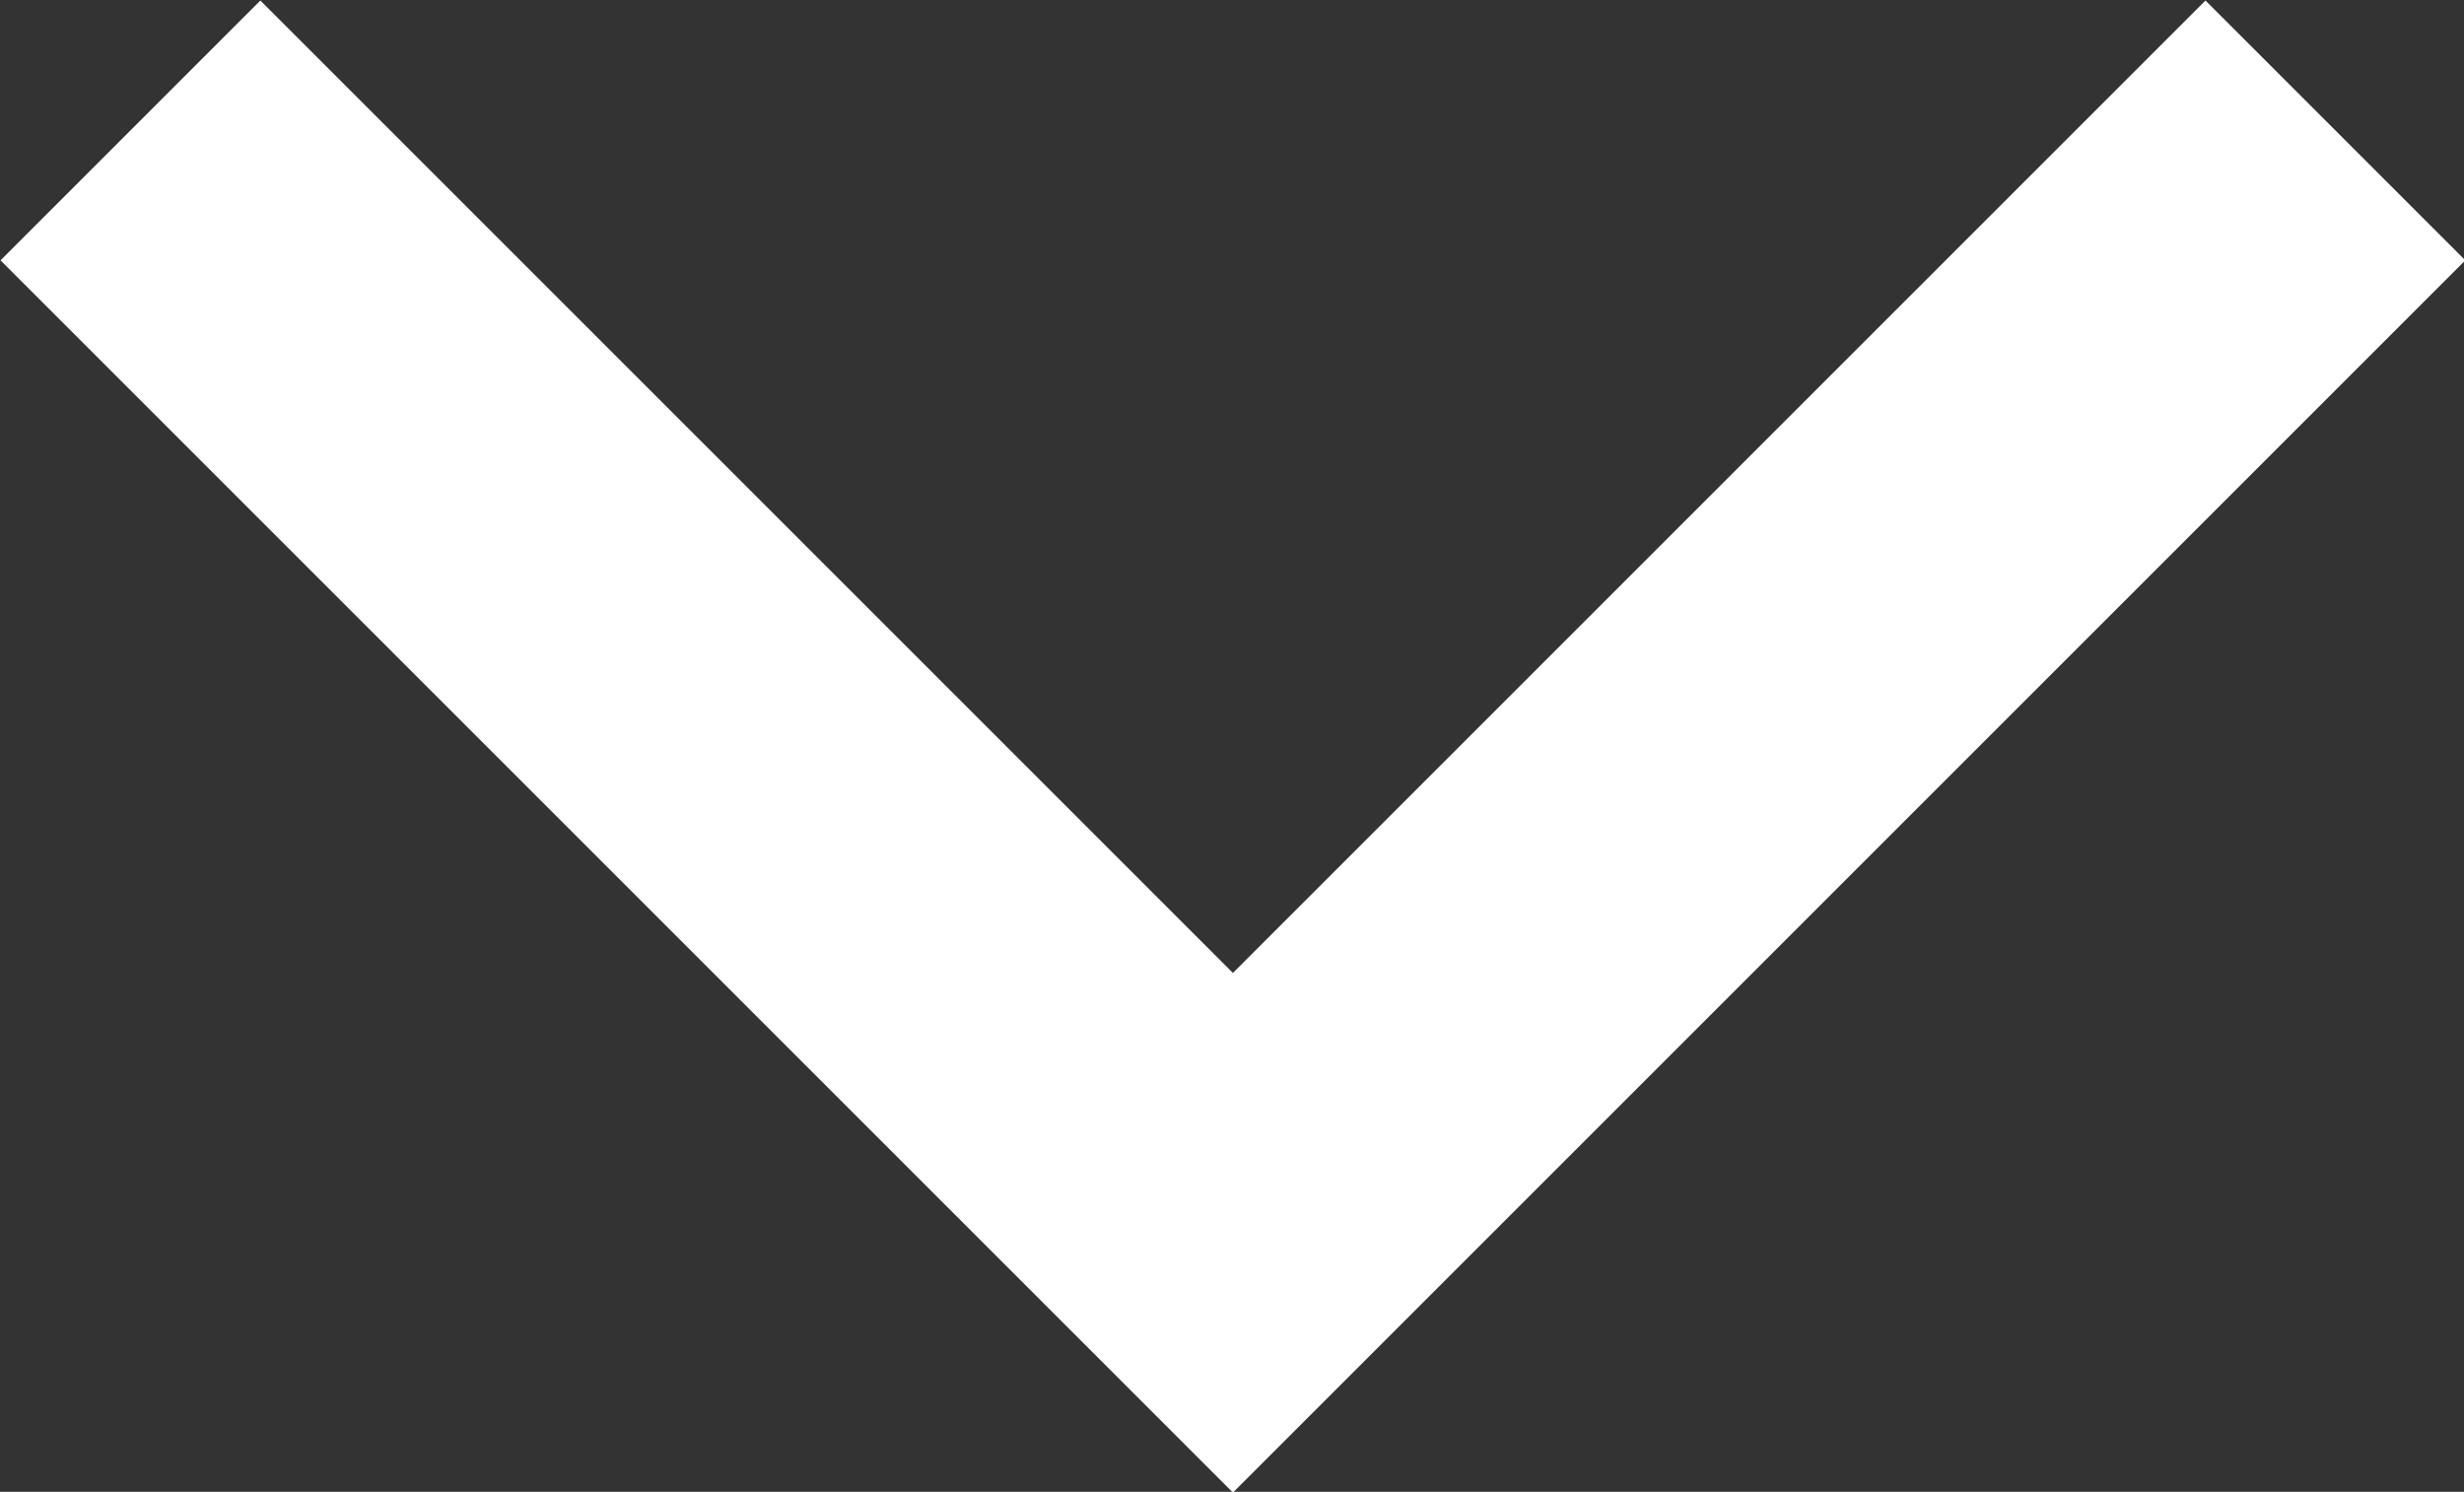 <svg xmlns="http://www.w3.org/2000/svg" viewBox="0 0 13.41 8.12"><rect x="0" y="0" width="13.41" height="8.12" fill="#333333" stroke="none"/><title>アセット 4</title><polyline points="12.71 0.71 6.71 6.71 0.71 0.71" style="fill:none;stroke:#fff;stroke-miterlimit:10;stroke-width:2px"/></svg>